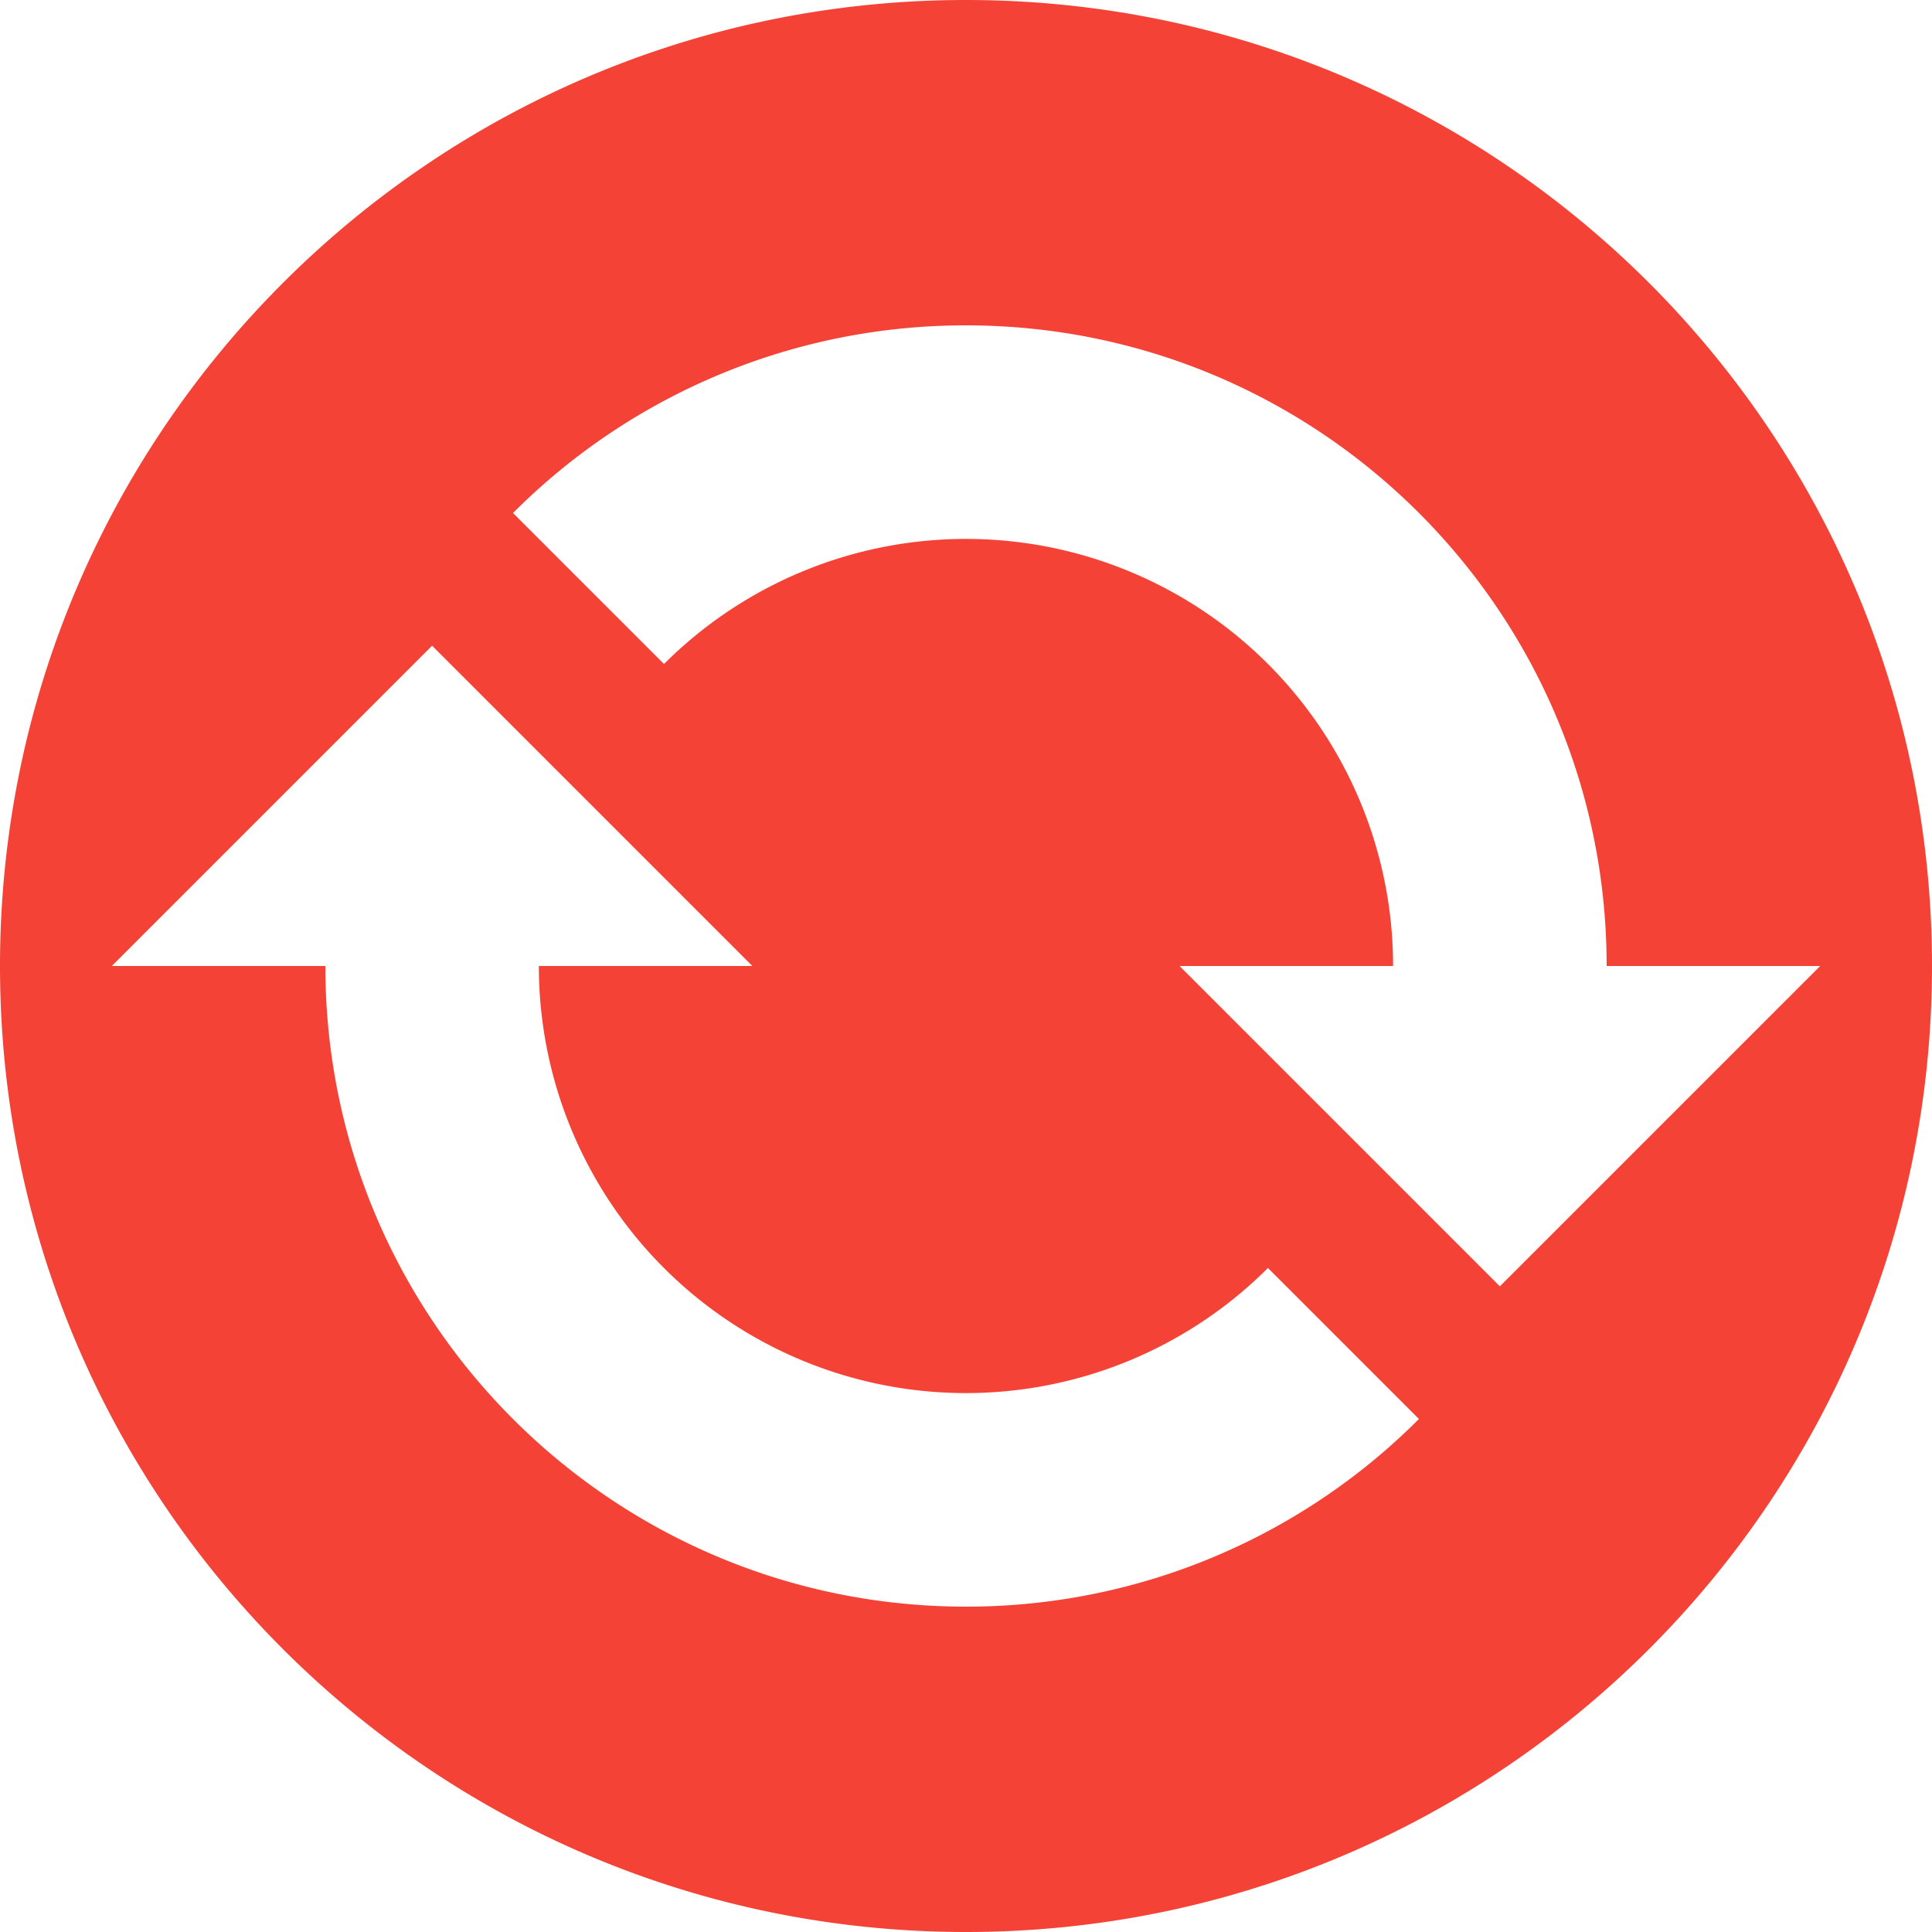 <svg xmlns="http://www.w3.org/2000/svg" width="32" height="32" fill="#F44336"><path d="M16 0C7.163 0 0 7.163 0 16s7.163 16 16 16 16-7.164 16-16c0-8.837-7.163-16-16-16zm0 26.611c-5.86 0-10.611-4.75-10.611-10.611H1.852l5.305-5.305L12.462 16H8.925a7.074 7.074 0 0 0 12.076 5.002l2.501 2.501a10.578 10.578 0 0 1-7.503 3.108zm8.842-5.306L19.537 16h3.537a7.074 7.074 0 0 0-12.076-5.002L8.497 8.497A10.578 10.578 0 0 1 16 5.389c5.86 0 10.611 4.751 10.611 10.611h3.537l-5.305 5.305z"/></svg>